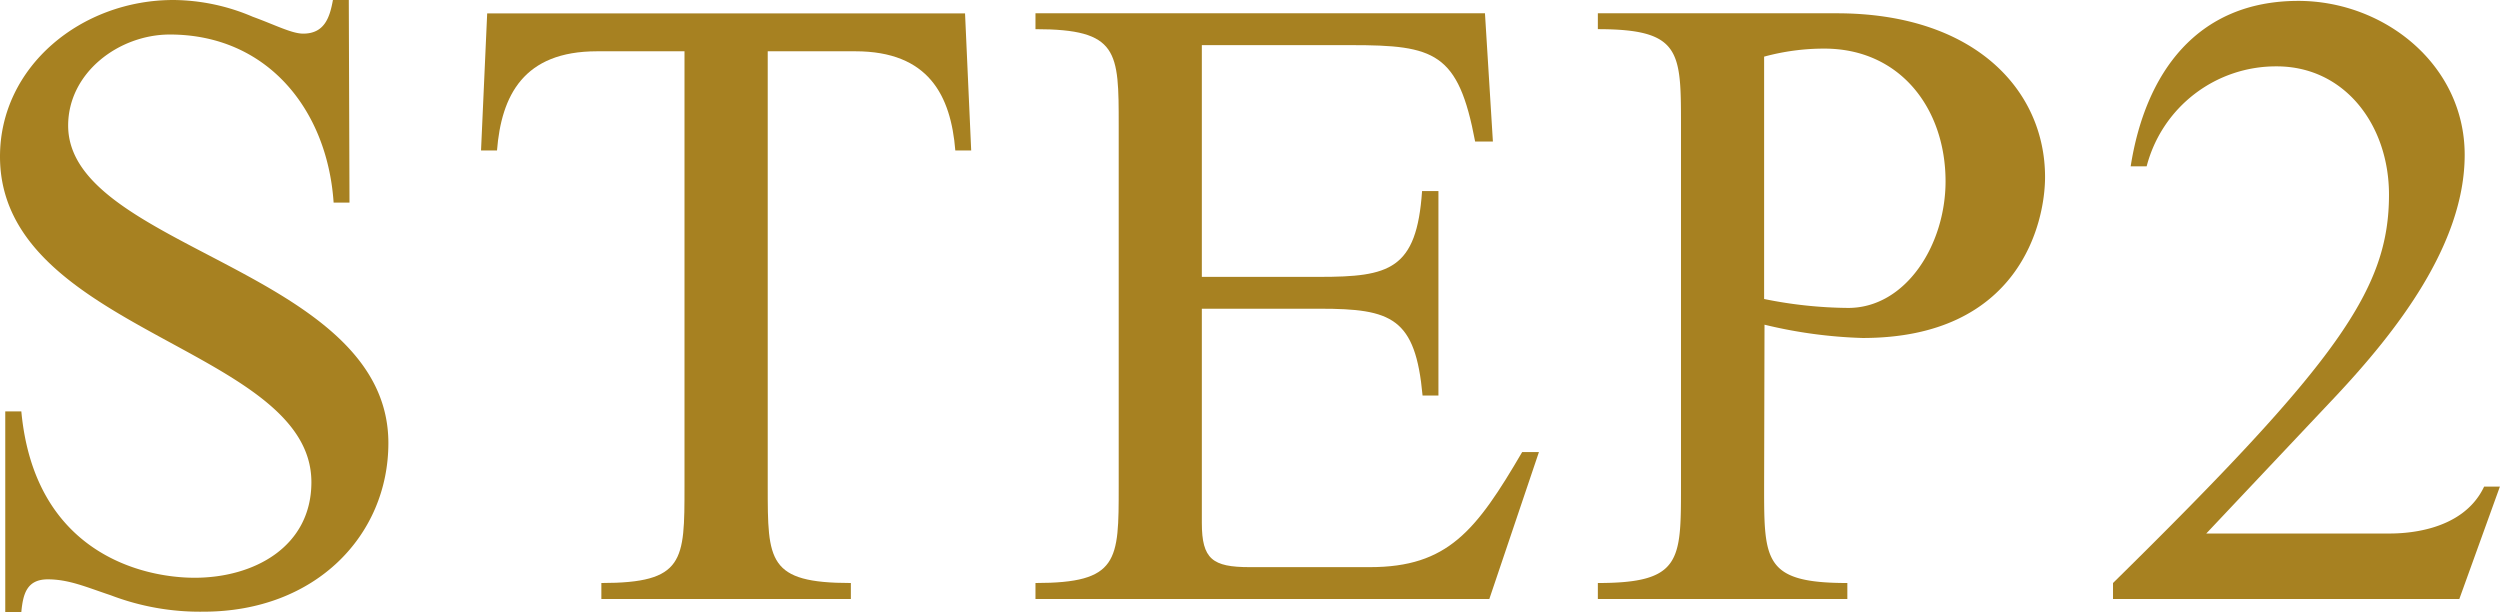 <svg xmlns="http://www.w3.org/2000/svg" viewBox="0 0 252.01 61.71"><defs><style>.cls-1{fill:#a78121;}</style></defs><g id="レイヤー_2" data-name="レイヤー 2"><g id="テキスト"><path class="cls-1" d="M35.23,20.42h-1.6C33,11.06,26.94,3.48,17.12,3.48,12,3.48,6.87,7.31,6.87,12.66c0,12.4,32.28,14.54,32.28,32,0,9.27-7.31,17-18.64,17A25.17,25.17,0,0,1,11.15,60c-2.41-.8-4.19-1.6-6.33-1.6s-2.5,1.51-2.67,3.29H.53V41.47H2.15C3.48,55.74,14.36,58.24,19.62,58.24c6,0,11.77-3.13,11.77-9.64C31.39,35.05,0,33.44,0,15.78,0,6.69,8.21,0,17.48,0a20.65,20.65,0,0,1,8,1.69c2.23.81,3.93,1.7,5.08,1.7,2.14,0,2.68-1.61,3-3.39h1.6Z"/><path class="cls-1" d="M77.39,49.05c0,7.49,0,9.72,8.38,9.72v1.61H60.62V58.77C69,58.77,69,56.54,69,49.05V5.17H60.18c-7.41,0-9.64,4.46-10.08,10H48.49l.62-13.82H97.28l.62,13.82H96.3c-.45-5.53-2.68-10-10.08-10H77.39Z"/><path class="cls-1" d="M121.15,27.91H133c7.05,0,9.81-.71,10.35-8.65H145V39.87h-1.6c-.72-7.85-3.12-8.75-10.35-8.75H121.15V52.71c0,3.65,1.07,4.46,4.82,4.46h12.12c7.85,0,10.71-3.66,15.35-11.6h1.69l-5,14.81H104.38V58.77c8.39,0,8.39-2.23,8.39-9.72V12.66c0-7.49,0-9.72-8.39-9.72V1.34h45.31l.8,12.93H148.7c-1.69-9-4.09-9.72-12.48-9.72H121.15Z"/><path class="cls-1" d="M177.83,49.05c0,7.49,0,9.72,8.39,9.72v1.61H161.07V58.77c8.38,0,8.38-2.23,8.38-9.72V12.66c0-7.49,0-9.72-8.38-9.72V1.34h24.08c13.91,0,21,7.76,21,16.5,0,4.63-2.59,16.23-18.38,16.23a47.59,47.59,0,0,1-9.9-1.34Zm0-18.91a43.78,43.78,0,0,0,8.48.9c5.79,0,9.81-6.34,9.81-12.76,0-7.31-4.55-13.38-12.22-13.38a23,23,0,0,0-6.07.81Z"/><path class="cls-1" d="M247.91,60.38H213V58.77c22.66-22.29,27.82-29.61,27.82-39.15,0-7-4.45-12.93-11.32-12.93a13.46,13.46,0,0,0-13.11,10.08h-1.61C216.25,7.4,221.43.09,231.68.09c8.65,0,16.77,6.42,16.77,15.52s-7,17.92-12.93,24.26L222.4,53.78h18.38c1.16,0,7.4,0,9.63-4.73H252Z"/></g></g></svg>